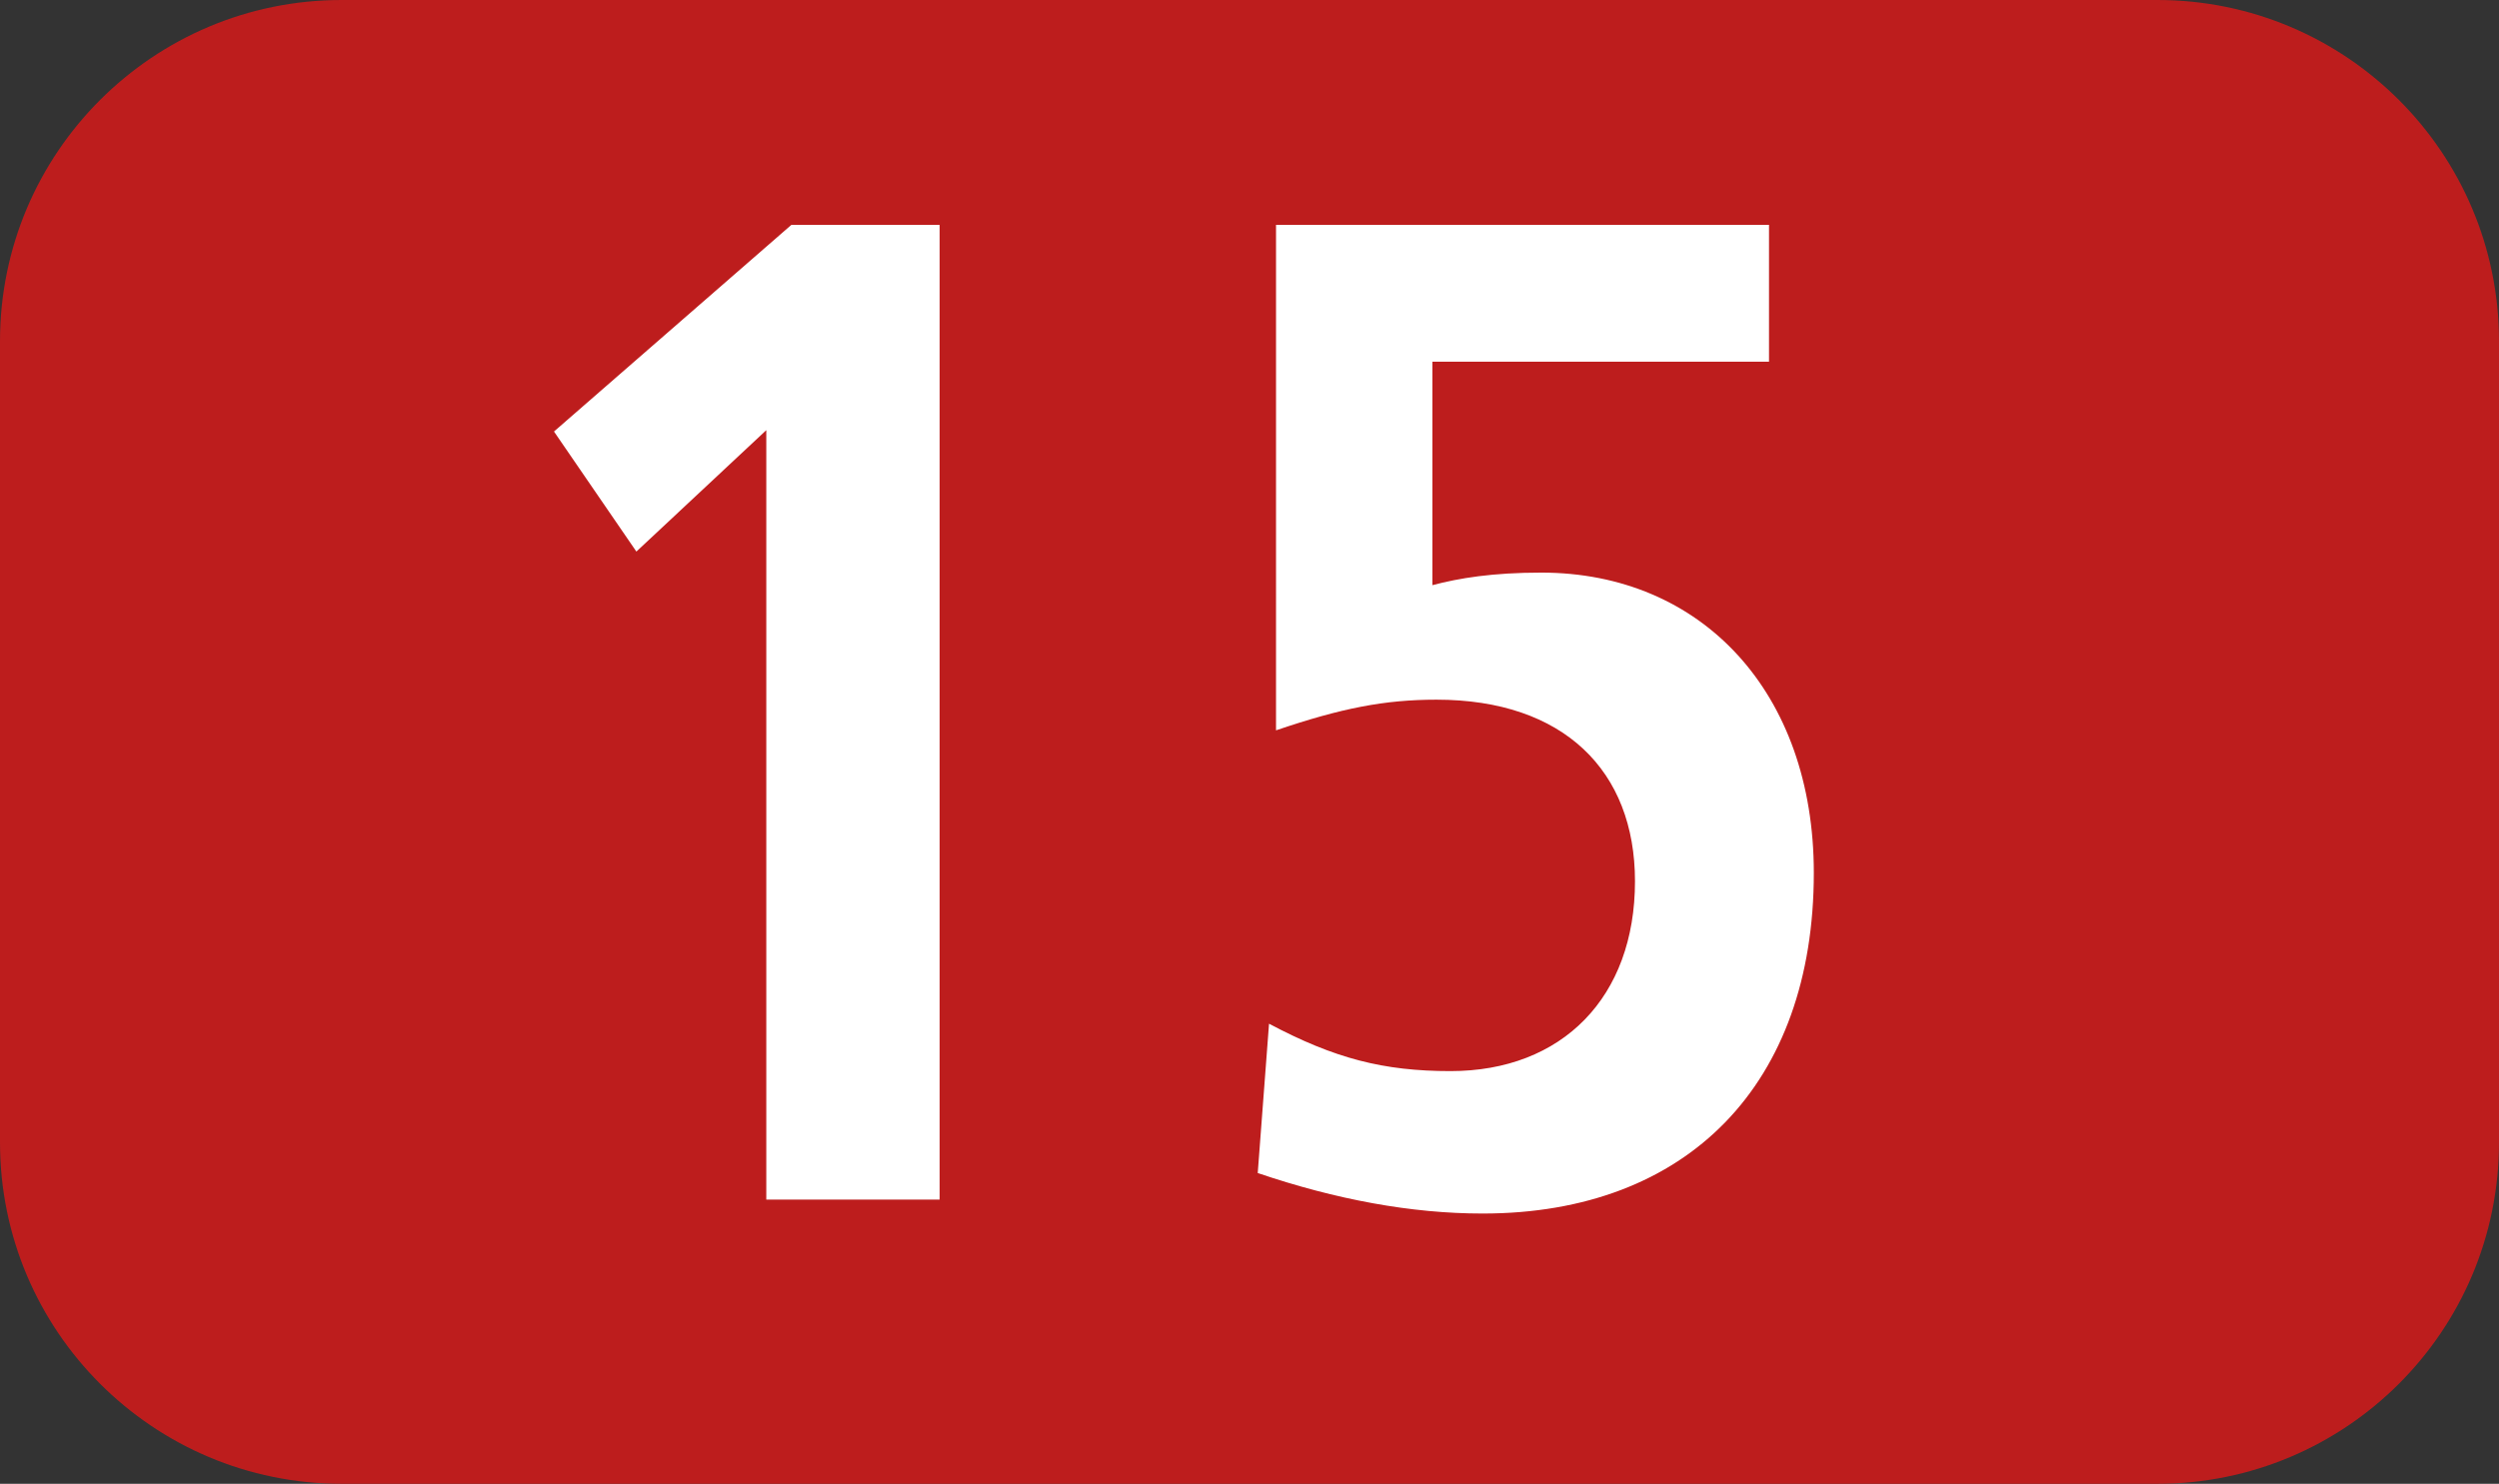 <?xml version="1.0" encoding="UTF-8"?><svg id="uuid-f6b9d51a-35d2-4828-82b2-b99e52f8f079" xmlns="http://www.w3.org/2000/svg" viewBox="0 0 127.17 75.529"><rect x="0" y="0" width="127.17" height="75.529" fill="#333333" stroke="none"/><defs><style>.uuid-98bd20b5-fcaa-4734-b076-7d458efcefc5{fill:#fff;}.uuid-40e10530-5c3d-437f-bc74-8d0ec122d811{fill:#bd1d1d;fill-rule:evenodd;}</style></defs><g id="uuid-86387d37-c289-48e7-88f2-bdc989b4a5e9"><g><path class="uuid-40e10530-5c3d-437f-bc74-8d0ec122d811" d="M0,17.37C0,7.776,7.791,0,17.386,0H109.784c9.596,0,17.386,7.776,17.386,17.37V58.153c0,9.595-7.79,17.375-17.386,17.375H17.386c-9.595,0-17.386-7.781-17.386-17.375V17.37Z"/><g><path class="uuid-98bd20b5-fcaa-4734-b076-7d458efcefc5" d="M38.995,61.063V21.896l-6.611,6.18-4.193-6.111,12.083-10.521h7.543V61.063h-8.822Z"/><path class="uuid-98bd20b5-fcaa-4734-b076-7d458efcefc5" d="M64.577,52.108c3.34,1.774,5.828,2.414,9.238,2.414,5.689,0,9.387-3.767,9.387-9.664,0-5.62-3.628-9.243-10.1-9.243-2.627,0-4.827,.426-8.167,1.561V11.444h25.087v6.968h-17.128v11.374c1.348-.357,3.053-.639,5.541-.639,8.177,0,13.867,6.111,13.867,15.284,0,10.73-6.403,17.341-16.85,17.341-3.628,0-7.464-.709-11.448-2.062l.575-7.602Z"/></g></g></g></svg>